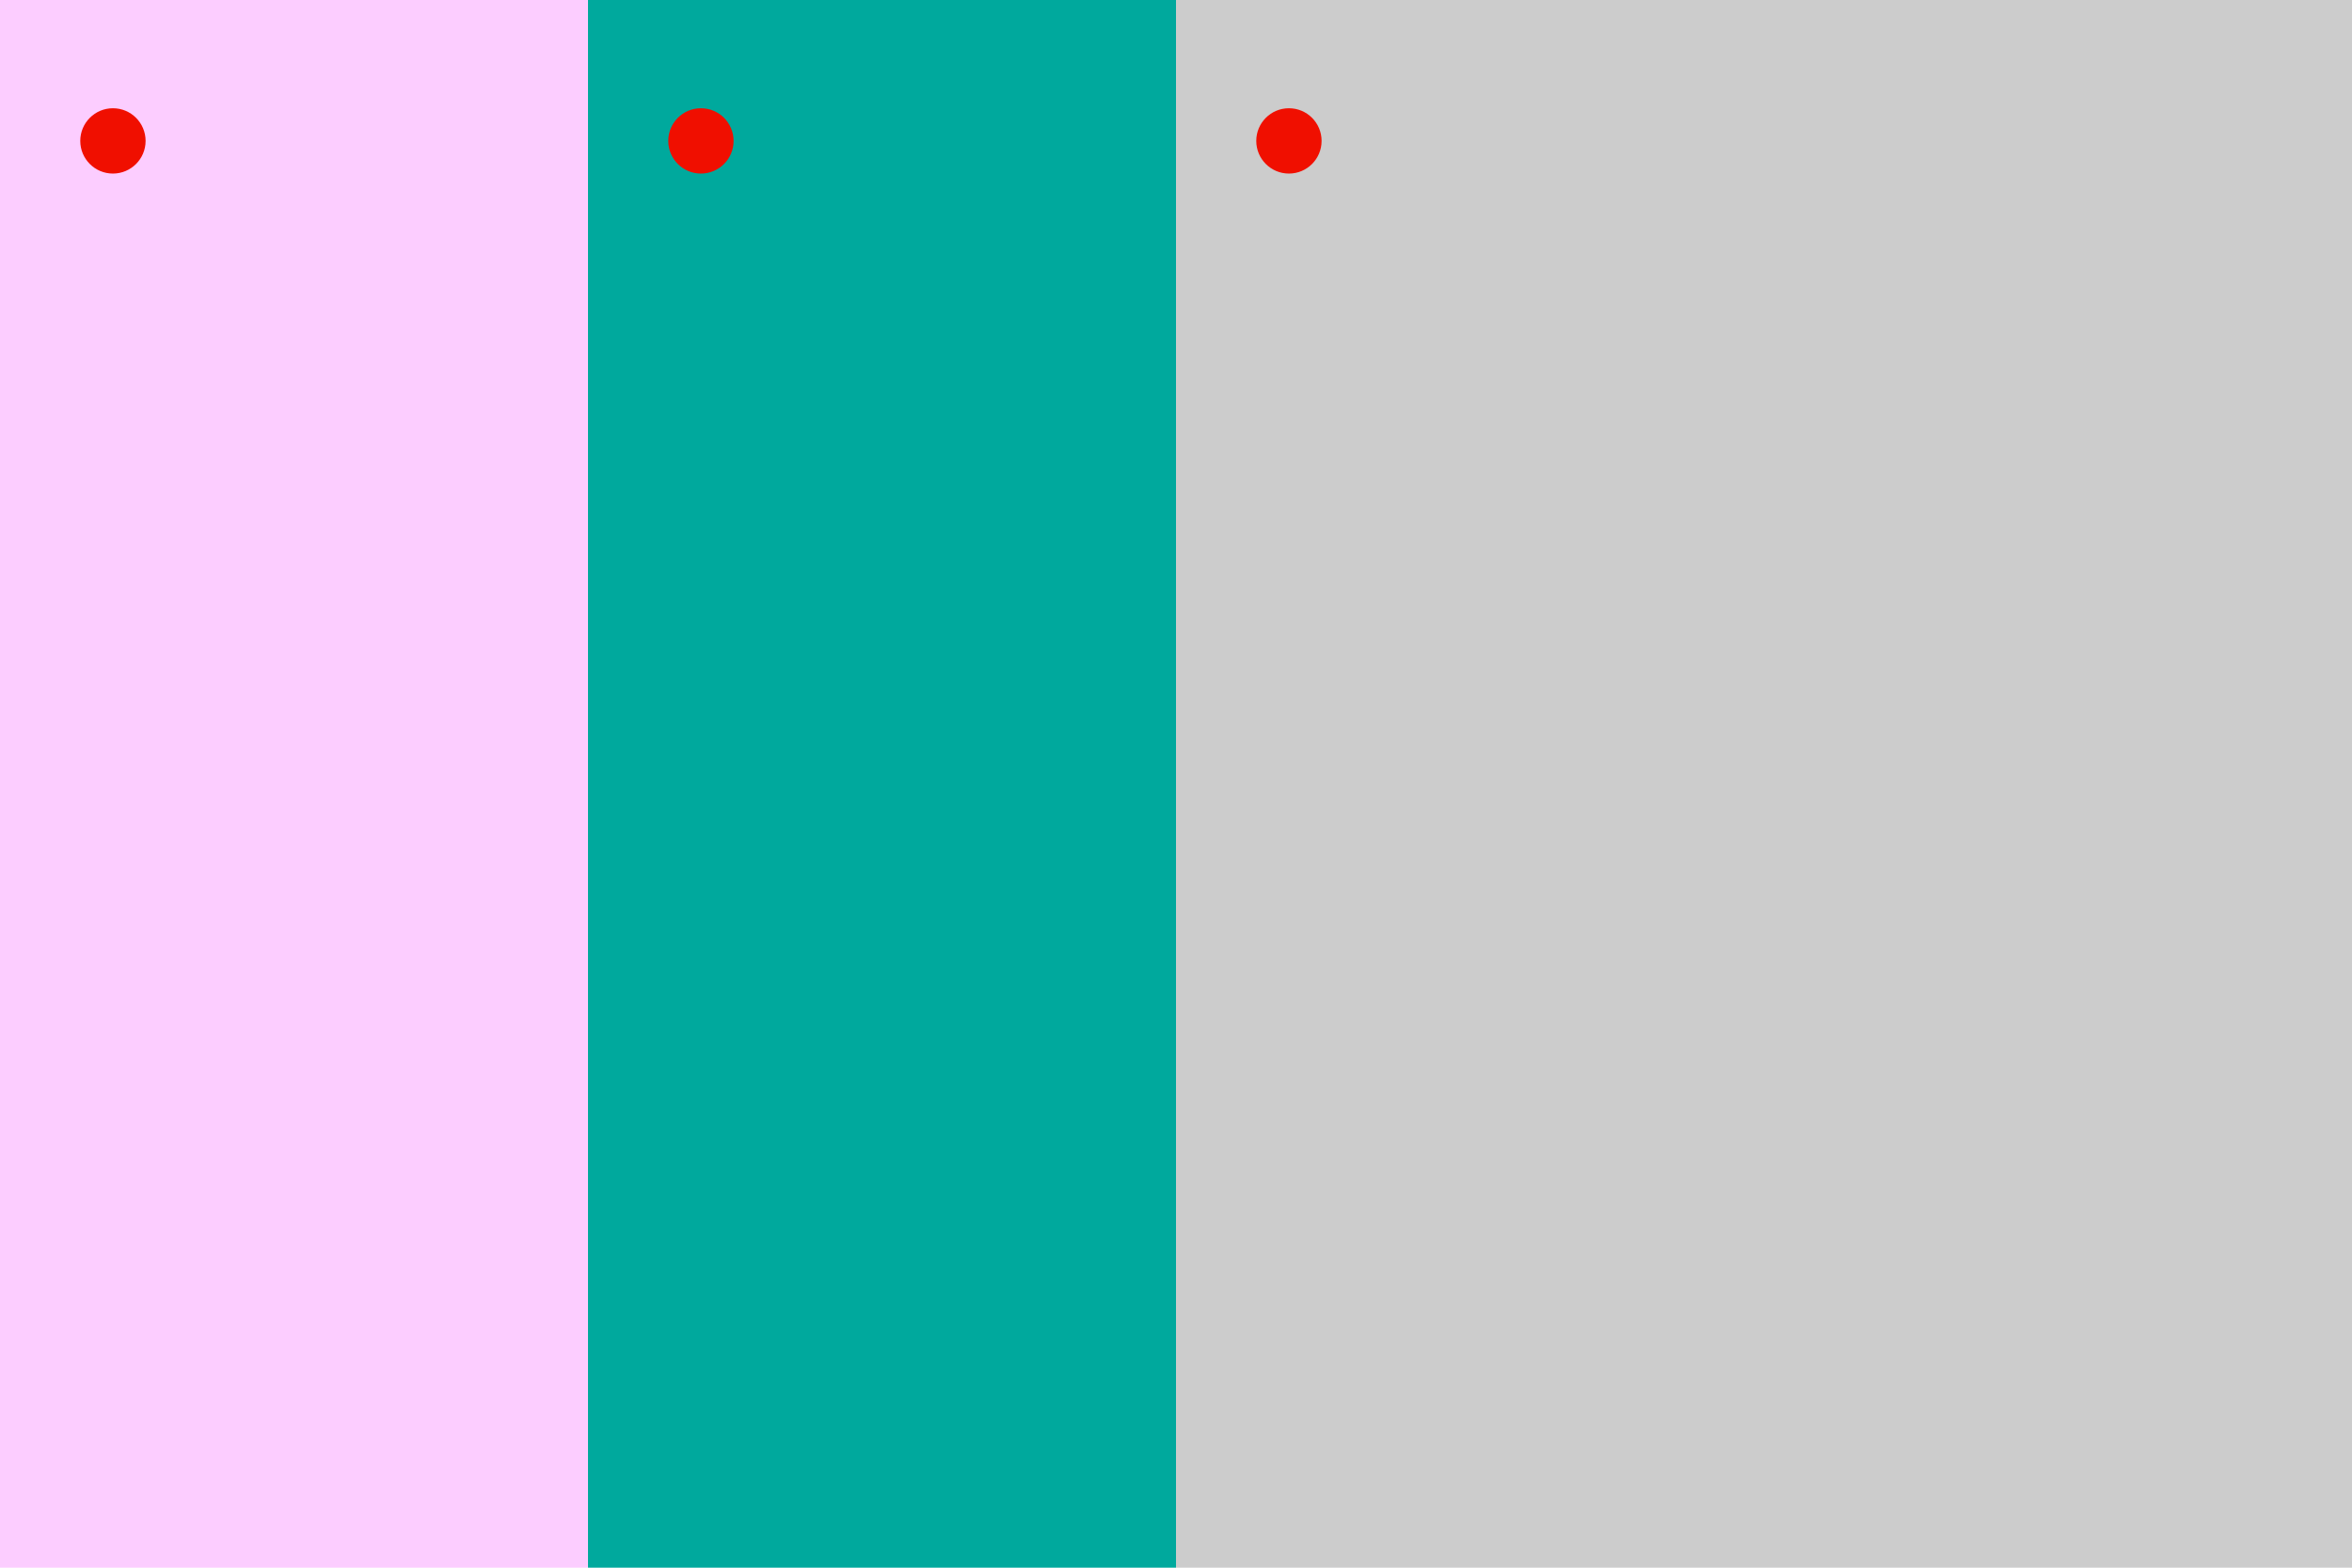<svg xmlns="http://www.w3.org/2000/svg" viewBox="0 0 2520 1680"><rect x="0" y="0" width="630" height="1680" fill="rgb(252,205,255)" shape-rendering="crispEdges" /><circle cx="121" cy="151" r="35" fill="rgb(240,15,0)"/><rect x="630" y="0" width="630" height="1680" fill="rgb(0,169,157)" shape-rendering="crispEdges" /><circle cx="751" cy="151" r="35" fill="rgb(240,15,0)"/><rect x="1260" y="0" width="1260" height="1680" fill="rgb(204,204,204)" shape-rendering="crispEdges" /><circle cx="1381" cy="151" r="35" fill="rgb(240,15,0)"/></svg>